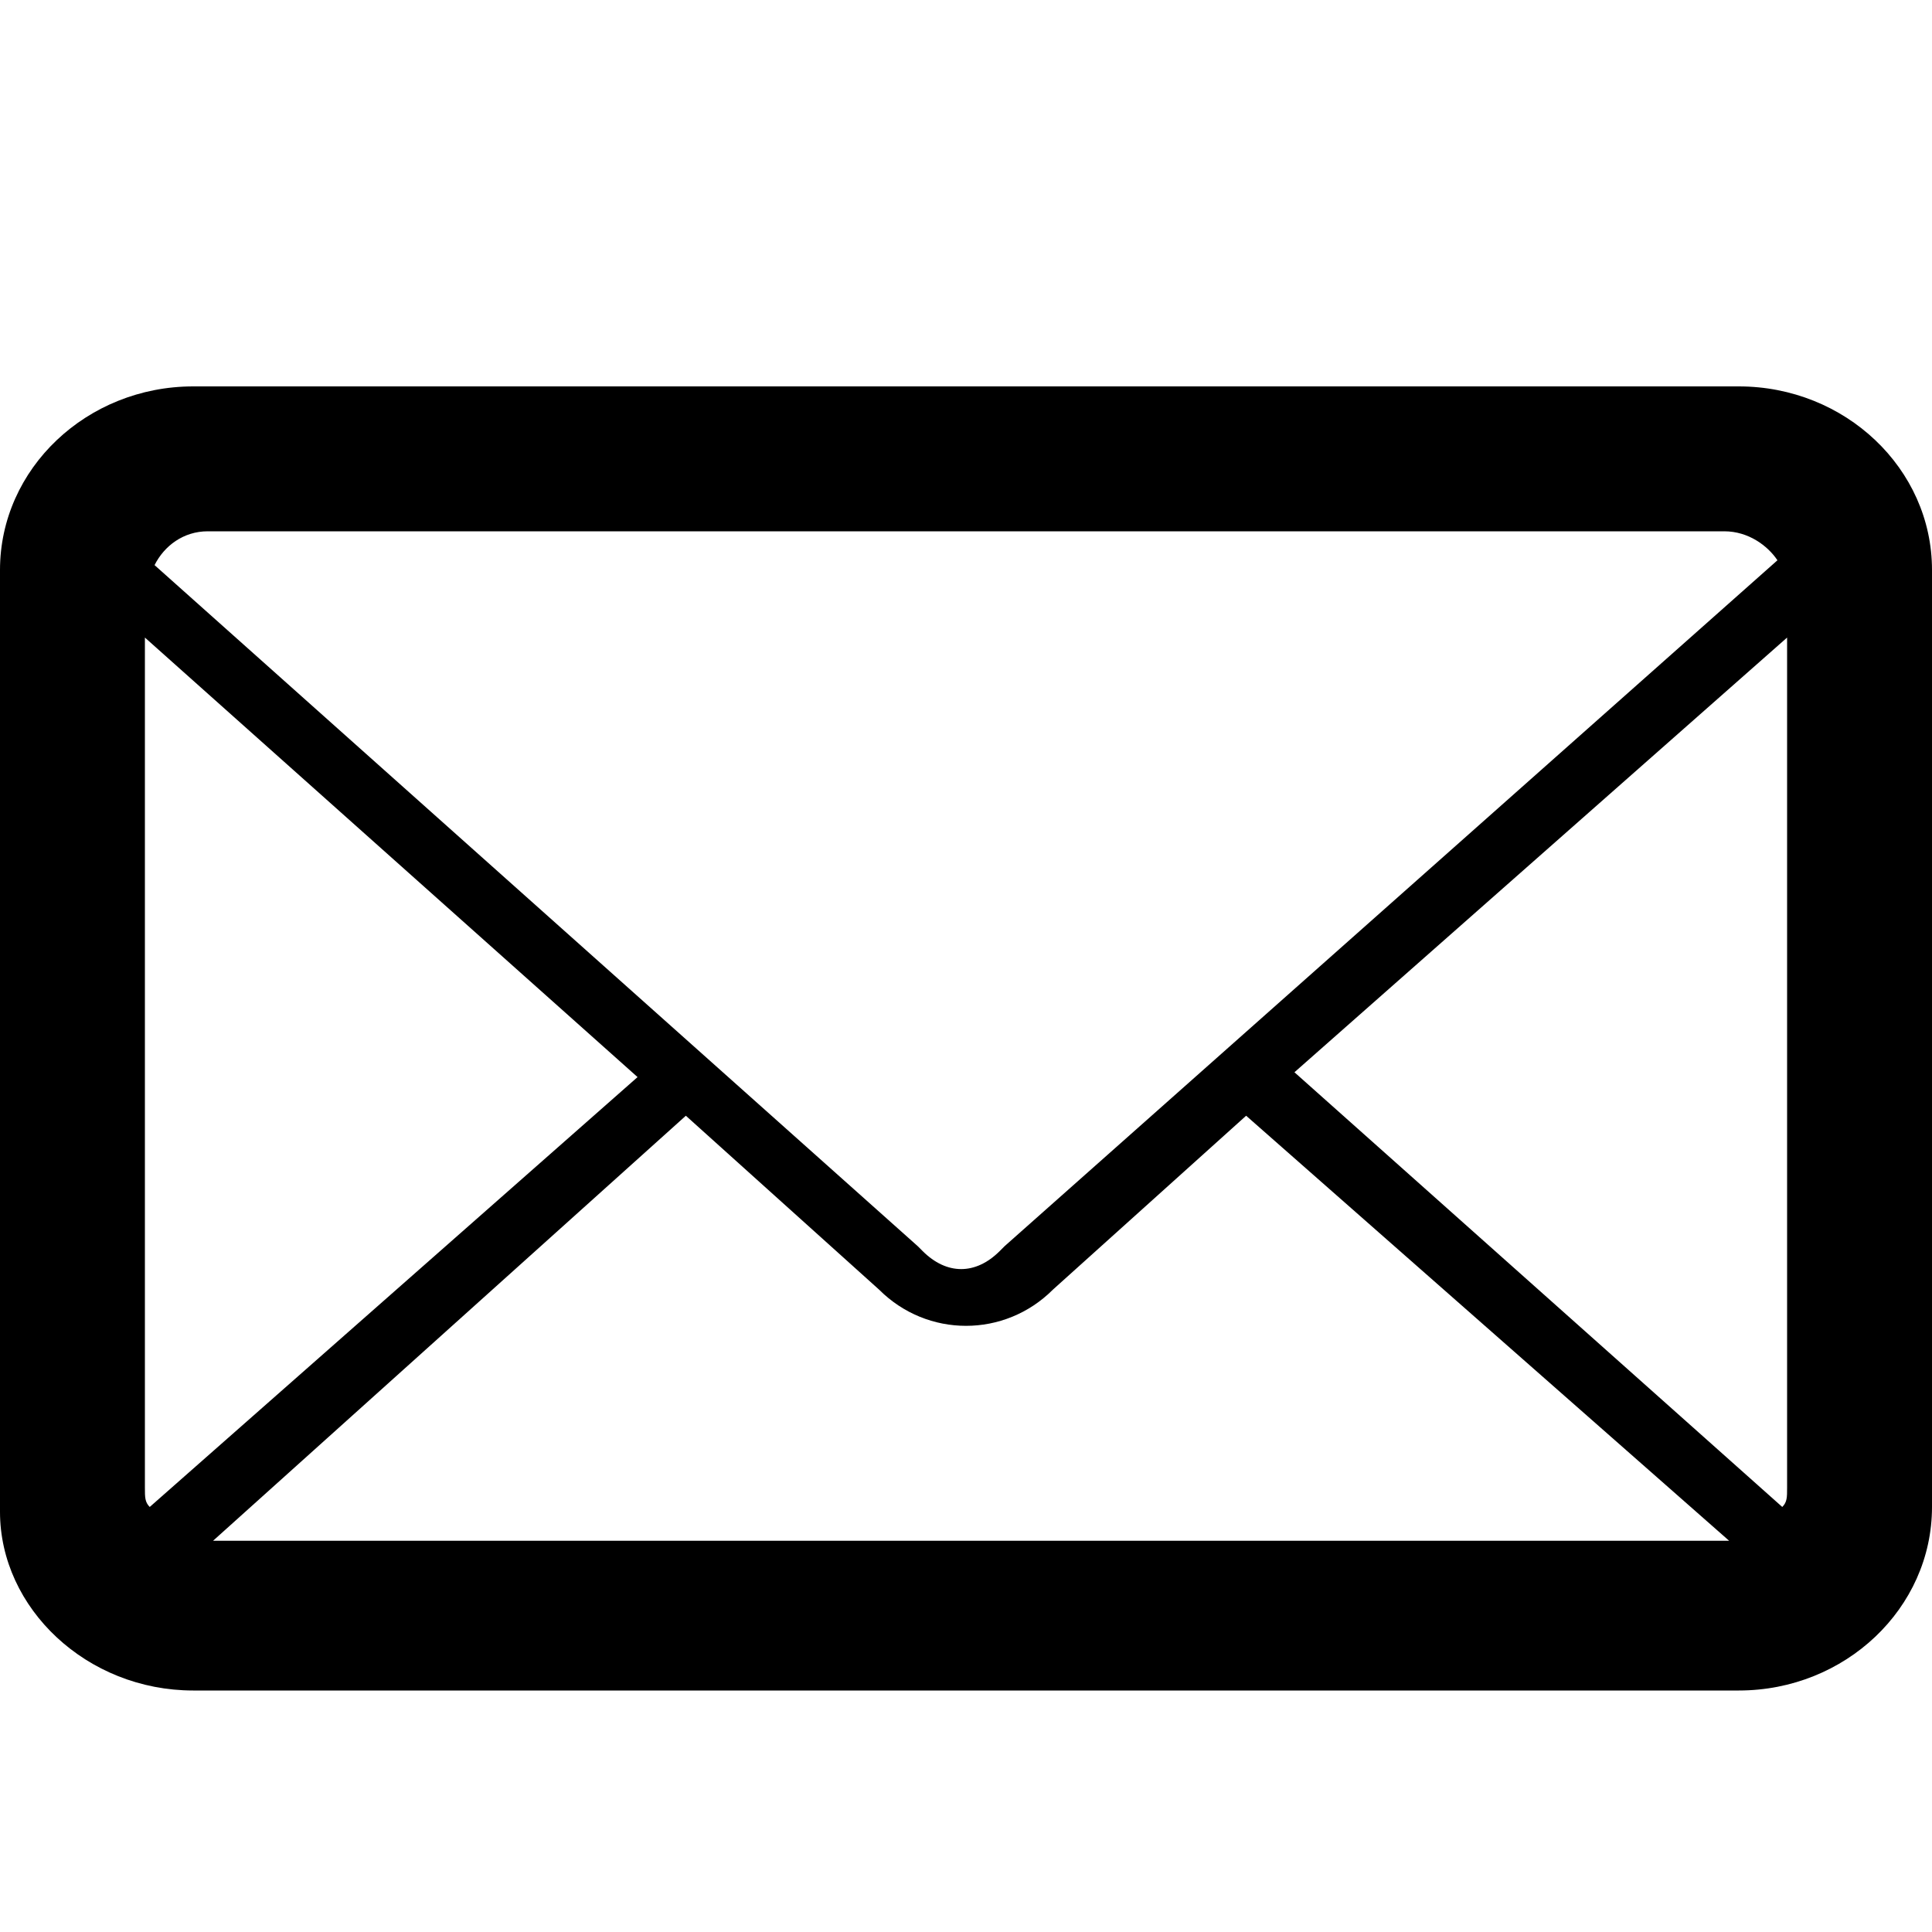 <?xml version="1.0" encoding="utf-8"?>
<!-- Generator: Adobe Illustrator 20.0.0, SVG Export Plug-In . SVG Version: 6.00 Build 0)  -->
<svg version="1.1" id="Ebene_1" xmlns="http://www.w3.org/2000/svg" xmlns:xlink="http://www.w3.org/1999/xlink" x="0px" y="0px"
	 viewBox="0 0 40 40" style="enable-background:new 0 0 40 40;" xml:space="preserve">
<title>versenden</title>
<desc>Created with Sketch.</desc>
<path d="M36,8H4c-2.2,0-4,1.7-4,3.8v19.5C0,33.3,1.8,35,4,35h32c2.2,0,4-1.7,4-3.8V11.8C40,9.7,38.2,8,36,8z M37,30.8
	c0,0.2,0,0.3-0.1,0.4l-10.1-9L37,13.2V30.8z M3.1,31.2C3,31.1,3,31,3,30.8V13.2l10.2,9.1L3.1,31.2z M3.2,11.7
	C3.4,11.3,3.8,11,4.3,11h31.4c0.5,0,0.9,0.3,1.1,0.6l-16,14.2l-0.1,0.1c-0.5,0.5-1.1,0.5-1.6,0l-0.1-0.1L3.2,11.7z M4.3,32
	C4.3,32,4.2,32,4.3,32l9.9-8.9l4,3.6c1,1,2.6,1,3.6,0l4-3.6l10,8.8c0,0-0.1,0-0.1,0H4.3z"/>
</svg>
